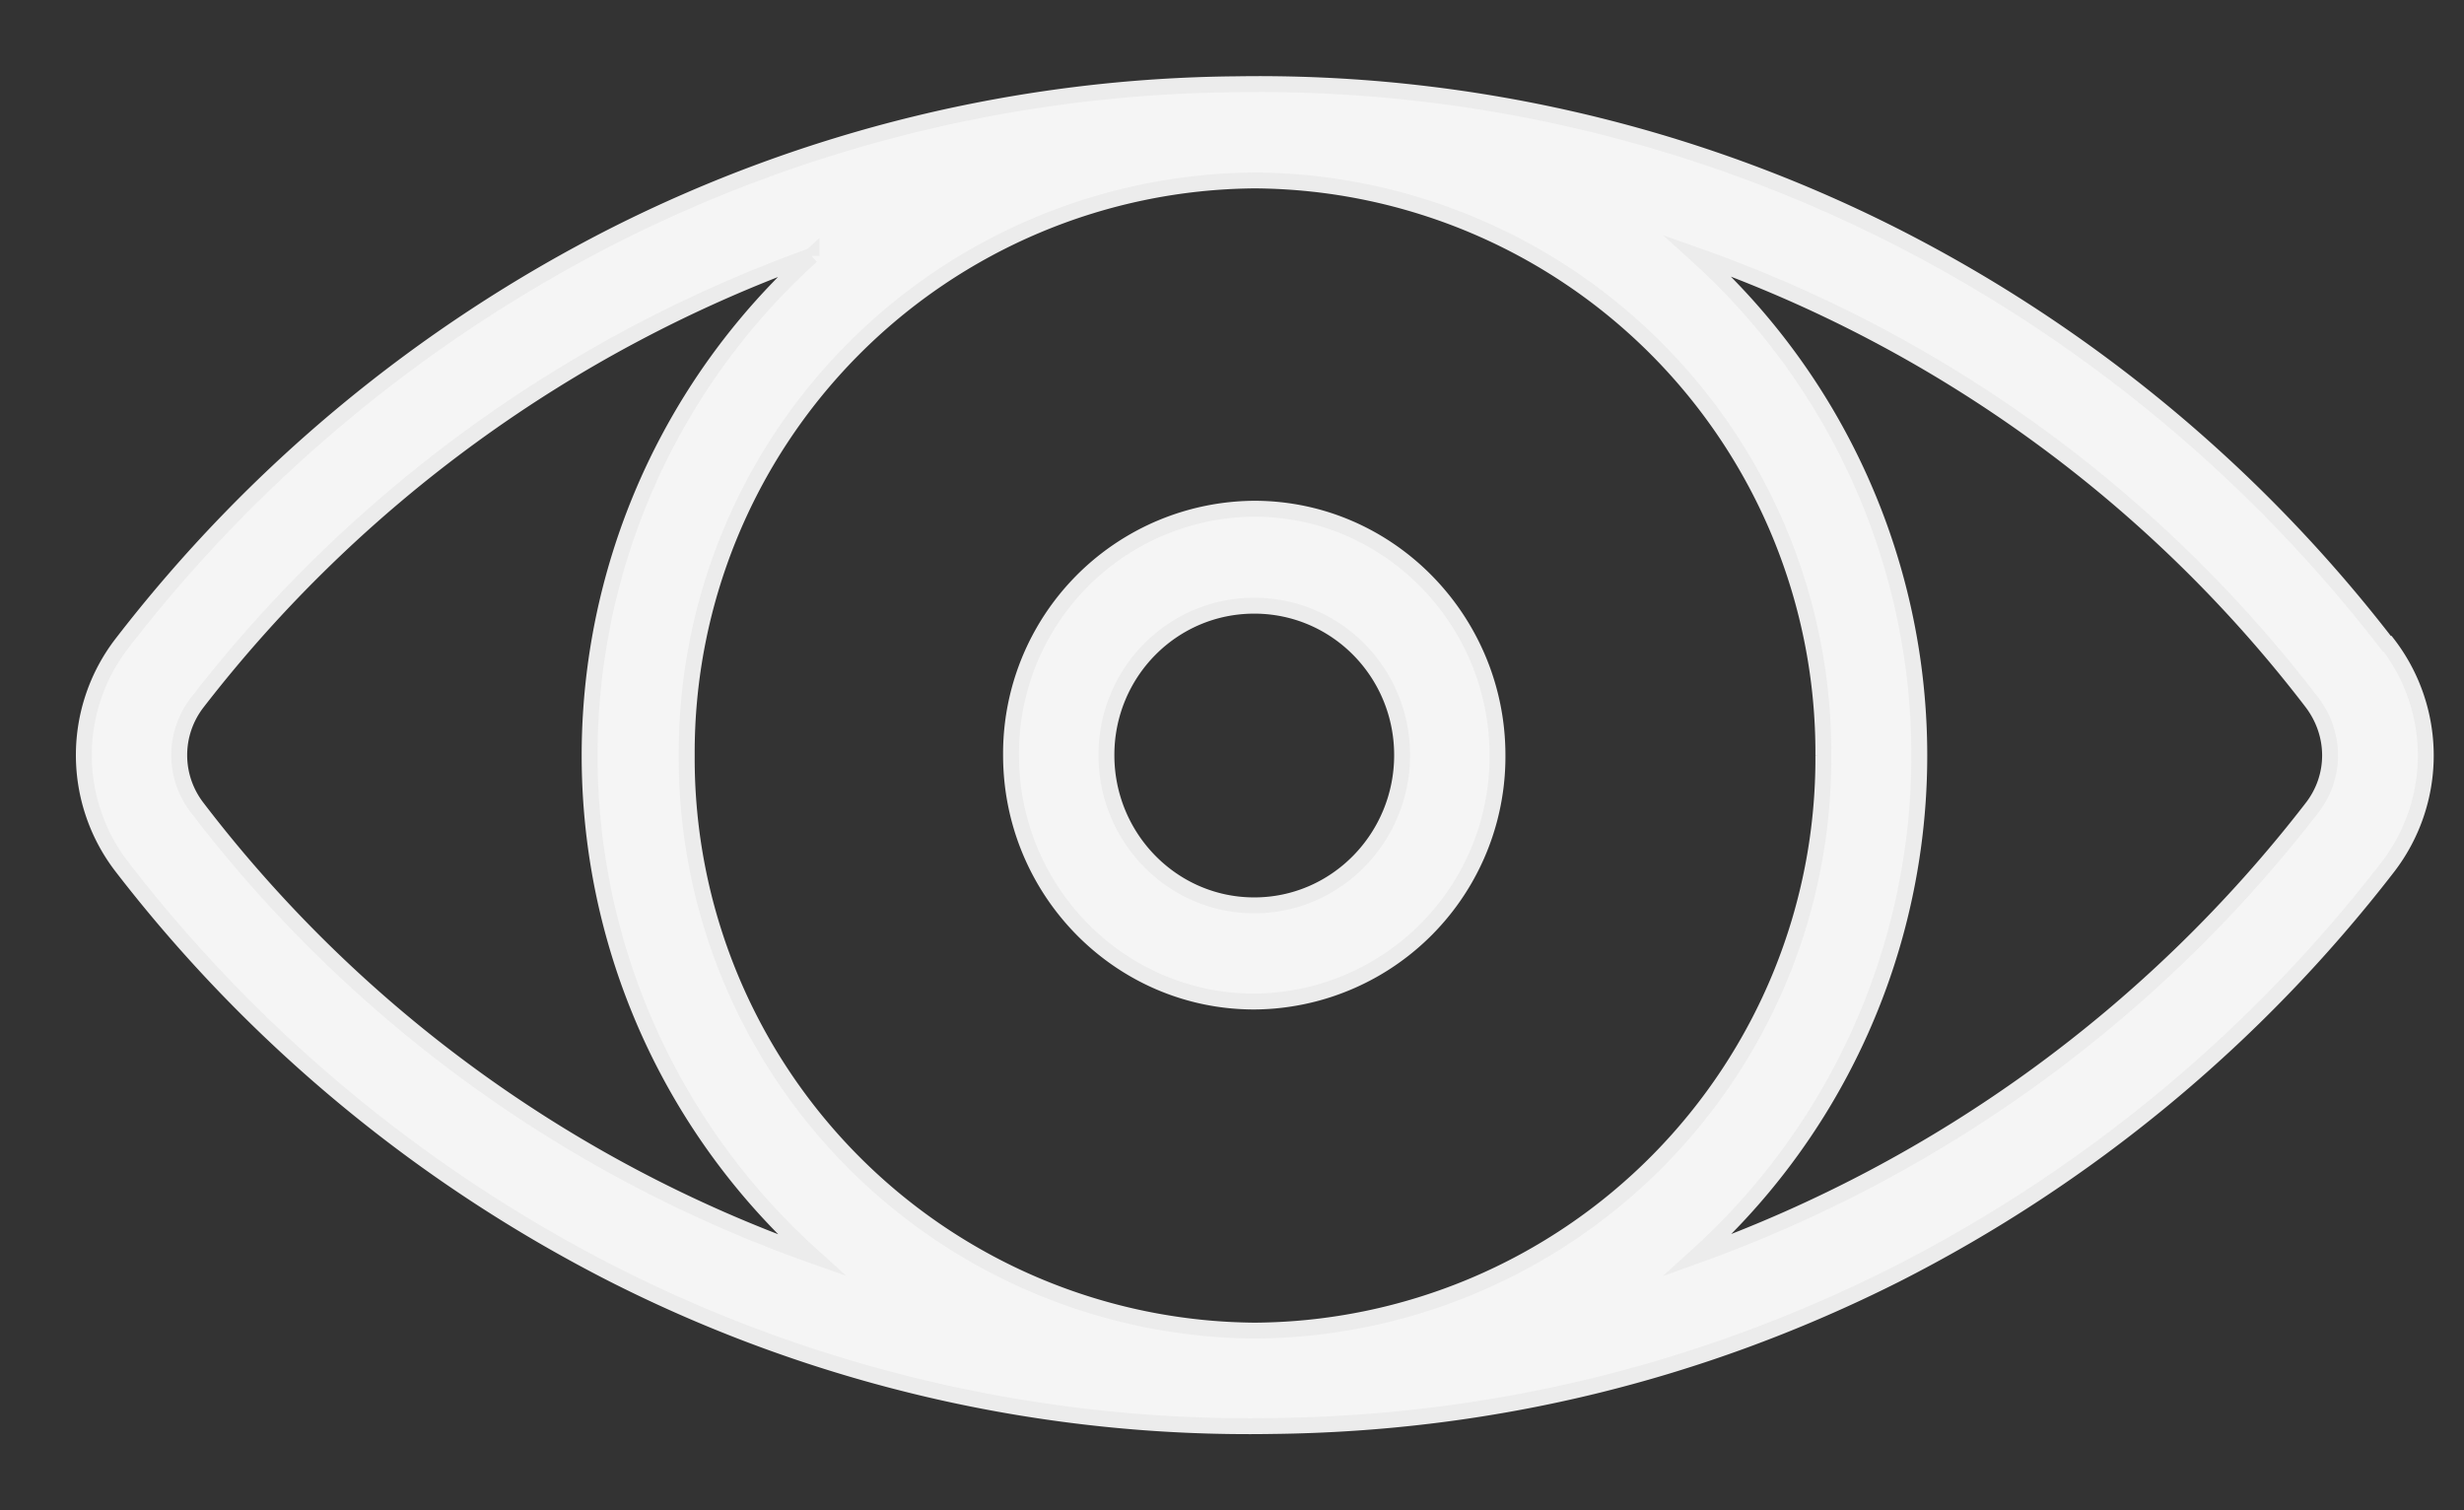 <svg xmlns="http://www.w3.org/2000/svg" xmlns:xlink="http://www.w3.org/1999/xlink" width="31" height="19" viewBox="0 0 31 19">
  <rect x="0" y="0" width="31" height="19" fill="#333333" stroke="none"/>
  <defs>
    <path id="qqyoa" d="M624.03 90.9a18.28 18.28 0 0 1-6.19 5.13 17.69 17.69 0 0 1-8.28 1.91 17.69 17.69 0 0 1-7.83-1.9 18.28 18.28 0 0 1-6.2-5.14 2.3 2.3 0 0 1 0-2.8 18.28 18.28 0 0 1 6.2-5.14 17.69 17.69 0 0 1 8.28-1.9c2.75.03 5.38.67 7.83 1.9a18.28 18.28 0 0 1 6.2 5.13 2.3 2.3 0 0 1 0 2.81zm-19.82 4.88a8.47 8.47 0 0 1 0-12.57 16.79 16.79 0 0 0-7.73 5.63c-.3.39-.3.93 0 1.32a17.07 17.07 0 0 0 7.73 5.62zm12.73-6.28a7.2 7.2 0 0 0-7.15-7.24 7.2 7.2 0 0 0-7.15 7.24 7.2 7.2 0 0 0 7.15 7.23 7.2 7.2 0 0 0 7.15-7.23zm6.15-.66a17.07 17.07 0 0 0-7.73-5.63 8.48 8.48 0 0 1 0 12.57 16.77 16.77 0 0 0 7.73-5.62c.3-.4.3-.93 0-1.32z"/>
    <path id="qqyob" d="M612.84 89.5c0 1.7-1.37 3.1-3.06 3.1a3.08 3.08 0 0 1-3.06-3.1c0-1.71 1.37-3.1 3.06-3.1a3.08 3.08 0 0 1 3.06 3.1zm-1.2 0c0-1.04-.83-1.89-1.86-1.89-1.03 0-1.86.85-1.86 1.89s.83 1.88 1.86 1.88c1.03 0 1.86-.84 1.86-1.88z"/></defs>
  <g>
    <g transform="matrix(1 0 0 -1 -594 99)">
      <g><use fill="#f5f5f5" xlink:href="#qqyoa"/><use fill="#fff" fill-opacity="0" stroke="#ececec" stroke-miterlimit="50" stroke-width=".2" xlink:href="#qqyoa"/></g>
      <g><use fill="#f5f5f5" xlink:href="#qqyob"/><use fill="#fff" fill-opacity="0" stroke="#ececec" stroke-miterlimit="50" stroke-width=".2" xlink:href="#qqyob"/></g>
    </g>
  </g>
</svg>